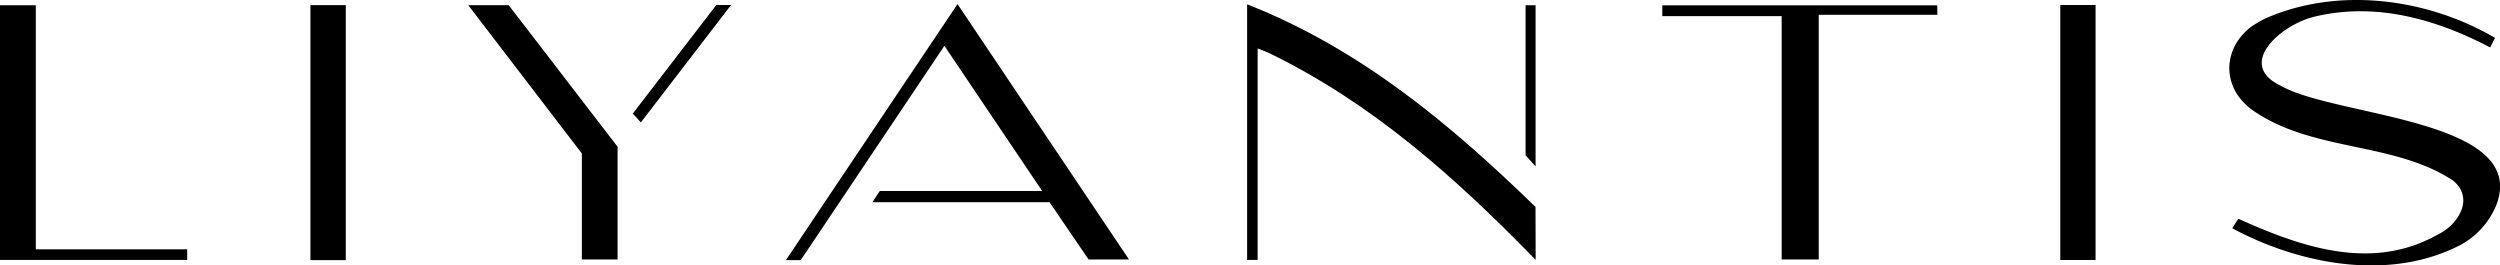 <svg id="Layer_1" data-name="Layer 1" xmlns="http://www.w3.org/2000/svg" viewBox="0 0 337.2 35.8"><path d="M301.09,30.79c8.91,4.79,20.64,7.07,30,2.63a10.74,10.74,0,0,0,5.68-5.94C340.88,16,315,15.79,307.62,11.56c-6.07-2.89,0-8.19,4.5-9.3,8.23-2,16.37.27,23.76,4.14l.65-1.29c-9.14-5.36-21.18-6.95-31-2.61a15.3,15.3,0,0,0-2,1.19c-4,3.18-3.82,8.66.85,11.54,8,5.22,18.55,3.94,26.44,9.09,3,2.37.76,6-2,7.31-8.84,5-18.33,1.75-26.92-2.13ZM108,35.09,127.38,6.18l13.19,19.58h-21.9l-1,1.51h23.89L146.83,35h5.45L129.15.55,106,35.09ZM261.3.72H224.21V2.18h16.1V35h5v-33h16M4.83,33.63V.71H0V35.06H25.25V33.63ZM78.48,20.7V35H83.3V19.79C78.39,13.42,73.47,7,68.61.7H63.16ZM46.64,35.09V.69H41.87v34.4ZM277.89.67v34.4h4.76V.67ZM207.12,22.45V.71h-1.35V20.94ZM96.62.67,85.35,15.32l1.09,1.19L98.61.67Z"/><path d="M207.11,27.91C195.64,16.77,183.53,6.61,168.21.58V35.06h1.42V6.53c.61.25,1.08.41,1.53.62C185,13.86,196.31,23.93,207,34.92l.13.13"/></svg>